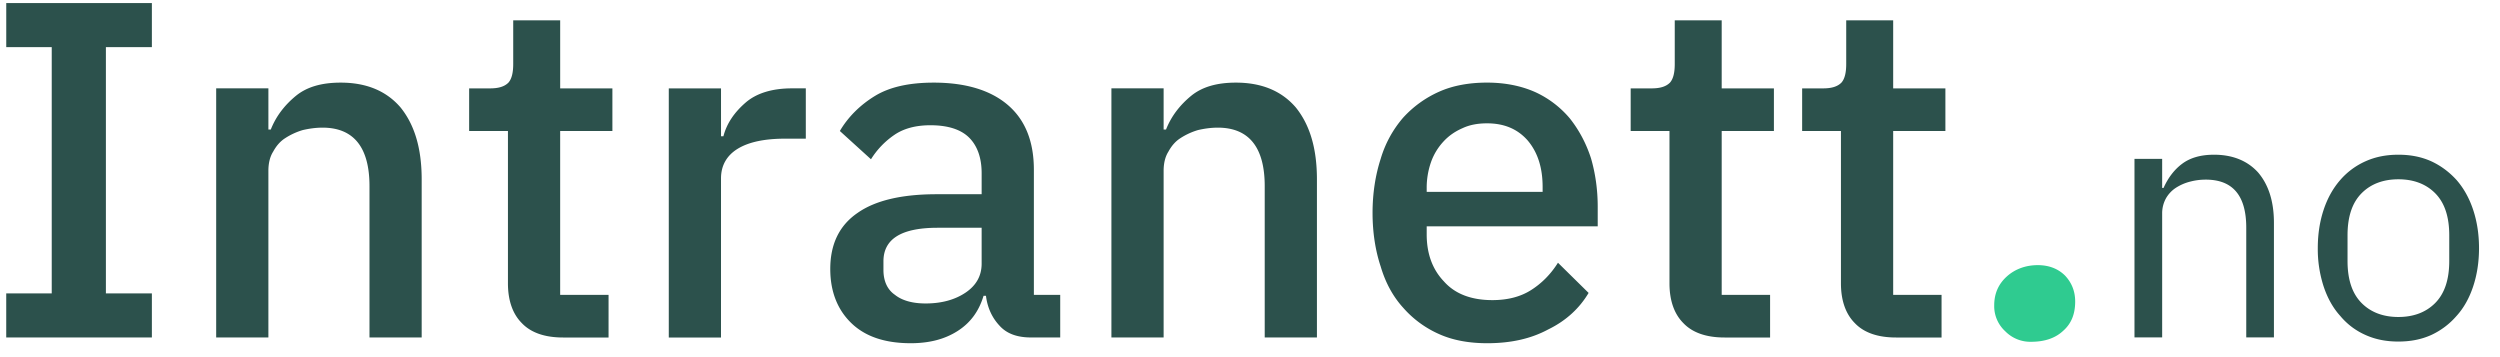 <svg viewBox="0 0 140 20" width="140" height="20" fill="none" xmlns="http://www.w3.org/2000/svg"><path d="M.349 18.898V16.43h2.548V2.641H.35V.173h8.155V2.64H5.93v13.79h2.575v2.467H.35zM12.106 18.898V4.948h2.924v2.307h.134c.295-.75.778-1.368 1.395-1.878.617-.51 1.449-.75 2.522-.75 1.422 0 2.549.455 3.353 1.394.778.966 1.18 2.28 1.18 4.024v8.853h-2.923v-8.477c0-2.173-.886-3.273-2.63-3.273-.375 0-.75.054-1.1.134a3.744 3.744 0 00-.992.456c-.295.188-.51.456-.67.751-.188.295-.269.671-.269 1.073v9.336h-2.924zM31.53 18.9c-1.02 0-1.797-.269-2.307-.805-.51-.51-.778-1.261-.778-2.227V7.337h-2.173V4.949h1.18c.483 0 .805-.107 1.02-.322.188-.214.268-.563.268-1.046V1.14h2.63v3.81h2.924v2.387h-2.925v9.175h2.71V18.9H31.53zM37.452 18.899V4.949h2.925V7.63h.134c.188-.724.617-1.34 1.234-1.877.617-.537 1.502-.805 2.602-.805h.778v2.817h-1.154c-1.153 0-2.038.187-2.655.563-.617.376-.94.939-.94 1.663V18.9h-2.924zM57.736 18.898c-.778 0-1.368-.214-1.771-.67-.402-.43-.67-.993-.751-1.664h-.134c-.268.886-.751 1.53-1.476 1.986-.724.456-1.583.67-2.602.67-1.449 0-2.549-.375-3.327-1.126-.778-.752-1.18-1.771-1.18-3.032 0-1.395.51-2.441 1.53-3.139.992-.697 2.467-1.046 4.426-1.046h2.521v-1.18c0-.859-.241-1.53-.697-1.986-.456-.456-1.18-.697-2.173-.697-.832 0-1.502.188-2.012.536a4.58 4.58 0 00-1.315 1.369l-1.743-1.583c.456-.778 1.126-1.449 1.958-1.959.831-.51 1.931-.75 3.3-.75 1.797 0 3.192.428 4.158 1.26.966.832 1.449 2.039 1.449 3.622v7.002h1.475v2.387h-1.636zm-5.902-1.904c.912 0 1.663-.215 2.253-.617.59-.403.885-.94.885-1.61v-2.012h-2.468c-2.012 0-3.031.617-3.031 1.878v.483c0 .617.214 1.1.644 1.395.402.322.992.483 1.717.483zM62.239 18.898V4.948h2.924v2.307h.134c.295-.75.778-1.368 1.395-1.878.617-.51 1.449-.75 2.522-.75 1.422 0 2.549.455 3.354 1.394.778.966 1.18 2.28 1.18 4.024v8.853h-2.924v-8.477c0-2.173-.885-3.273-2.63-3.273-.375 0-.75.054-1.1.134a3.745 3.745 0 00-.992.456c-.295.188-.51.456-.67.751-.188.295-.269.671-.269 1.073v9.336H62.24zM83.275 19.22c-.993 0-1.905-.16-2.683-.51a5.757 5.757 0 01-2.012-1.475c-.563-.617-.992-1.395-1.26-2.307-.296-.885-.457-1.905-.457-3.005 0-1.1.161-2.12.456-3.031a6.217 6.217 0 011.261-2.307 6.036 6.036 0 012.012-1.45c.778-.348 1.69-.509 2.683-.509 1.02 0 1.932.188 2.71.537a5.542 5.542 0 011.931 1.475c.51.644.912 1.395 1.18 2.227.242.832.376 1.744.376 2.71v1.1h-9.577v.455c0 1.074.322 1.959.966 2.63.617.697 1.529 1.046 2.71 1.046.858 0 1.582-.188 2.172-.564.59-.375 1.1-.885 1.503-1.529l1.716 1.69c-.51.859-1.26 1.556-2.253 2.04-.993.536-2.12.777-3.434.777zm0-12.313c-.51 0-.966.08-1.368.268-.43.188-.778.43-1.073.751a3.32 3.32 0 00-.698 1.154 4.365 4.365 0 00-.241 1.475v.188h6.492v-.268c0-1.073-.268-1.932-.832-2.603-.563-.644-1.314-.965-2.28-.965zM96.576 18.9c-1.02 0-1.797-.269-2.307-.805-.51-.51-.778-1.261-.778-2.227V7.337h-2.173V4.949h1.18c.483 0 .805-.107 1.02-.322.188-.214.268-.563.268-1.046V1.14h2.629v3.81h2.924v2.387h-2.924v9.175h2.71V18.9h-2.549zM106.178 18.9c-1.019 0-1.797-.269-2.307-.805-.509-.51-.778-1.261-.778-2.227V7.337h-2.173V4.949h1.181c.483 0 .805-.107 1.019-.322.188-.214.268-.563.268-1.046V1.14h2.63v3.81h2.924v2.387h-2.924v9.175h2.709V18.9h-2.549z" fill="#2C514C"/><path d="M113.742 19.14a1.966 1.966 0 01-1.449-.59 1.905 1.905 0 01-.617-1.449c0-.67.242-1.207.725-1.636.456-.402 1.046-.617 1.717-.617.644 0 1.153.214 1.529.59.376.402.563.885.563 1.449 0 .697-.214 1.234-.67 1.636-.456.43-1.073.617-1.798.617z" fill="#2FCB90"/><path d="M119.531 18.894V8.897h1.55v1.627h.078c.252-.562.601-1.027 1.046-1.356.446-.33 1.027-.504 1.783-.504 1.027 0 1.86.33 2.46.988.582.678.892 1.608.892 2.829v6.413h-1.55v-6.142c0-1.802-.756-2.693-2.267-2.693-.31 0-.601.039-.891.116a2.682 2.682 0 00-.795.35 1.724 1.724 0 00-.542.58 1.734 1.734 0 00-.214.853v6.936h-1.55zM134.31 19.127c-.678 0-1.279-.116-1.841-.368a3.861 3.861 0 01-1.414-1.066c-.407-.446-.717-1.008-.93-1.647a6.776 6.776 0 01-.329-2.15c0-.795.116-1.512.329-2.151.213-.64.523-1.201.93-1.666a4.035 4.035 0 011.414-1.047c.562-.252 1.163-.368 1.841-.368.678 0 1.279.116 1.841.368.542.252 1.007.6 1.414 1.046.407.466.717 1.027.93 1.667.213.64.33 1.356.33 2.15 0 .795-.117 1.512-.33 2.151-.213.64-.523 1.201-.93 1.647a4.203 4.203 0 01-1.414 1.066c-.562.252-1.163.368-1.841.368zm0-1.376c.833 0 1.531-.252 2.054-.775.523-.523.794-1.298.794-2.364v-1.434c0-1.065-.271-1.84-.794-2.363-.523-.523-1.221-.775-2.054-.775-.833 0-1.531.252-2.054.775-.523.523-.794 1.298-.794 2.364v1.433c0 1.066.271 1.841.794 2.364.523.523 1.221.775 2.054.775z" fill="#2C514C"/></svg>
